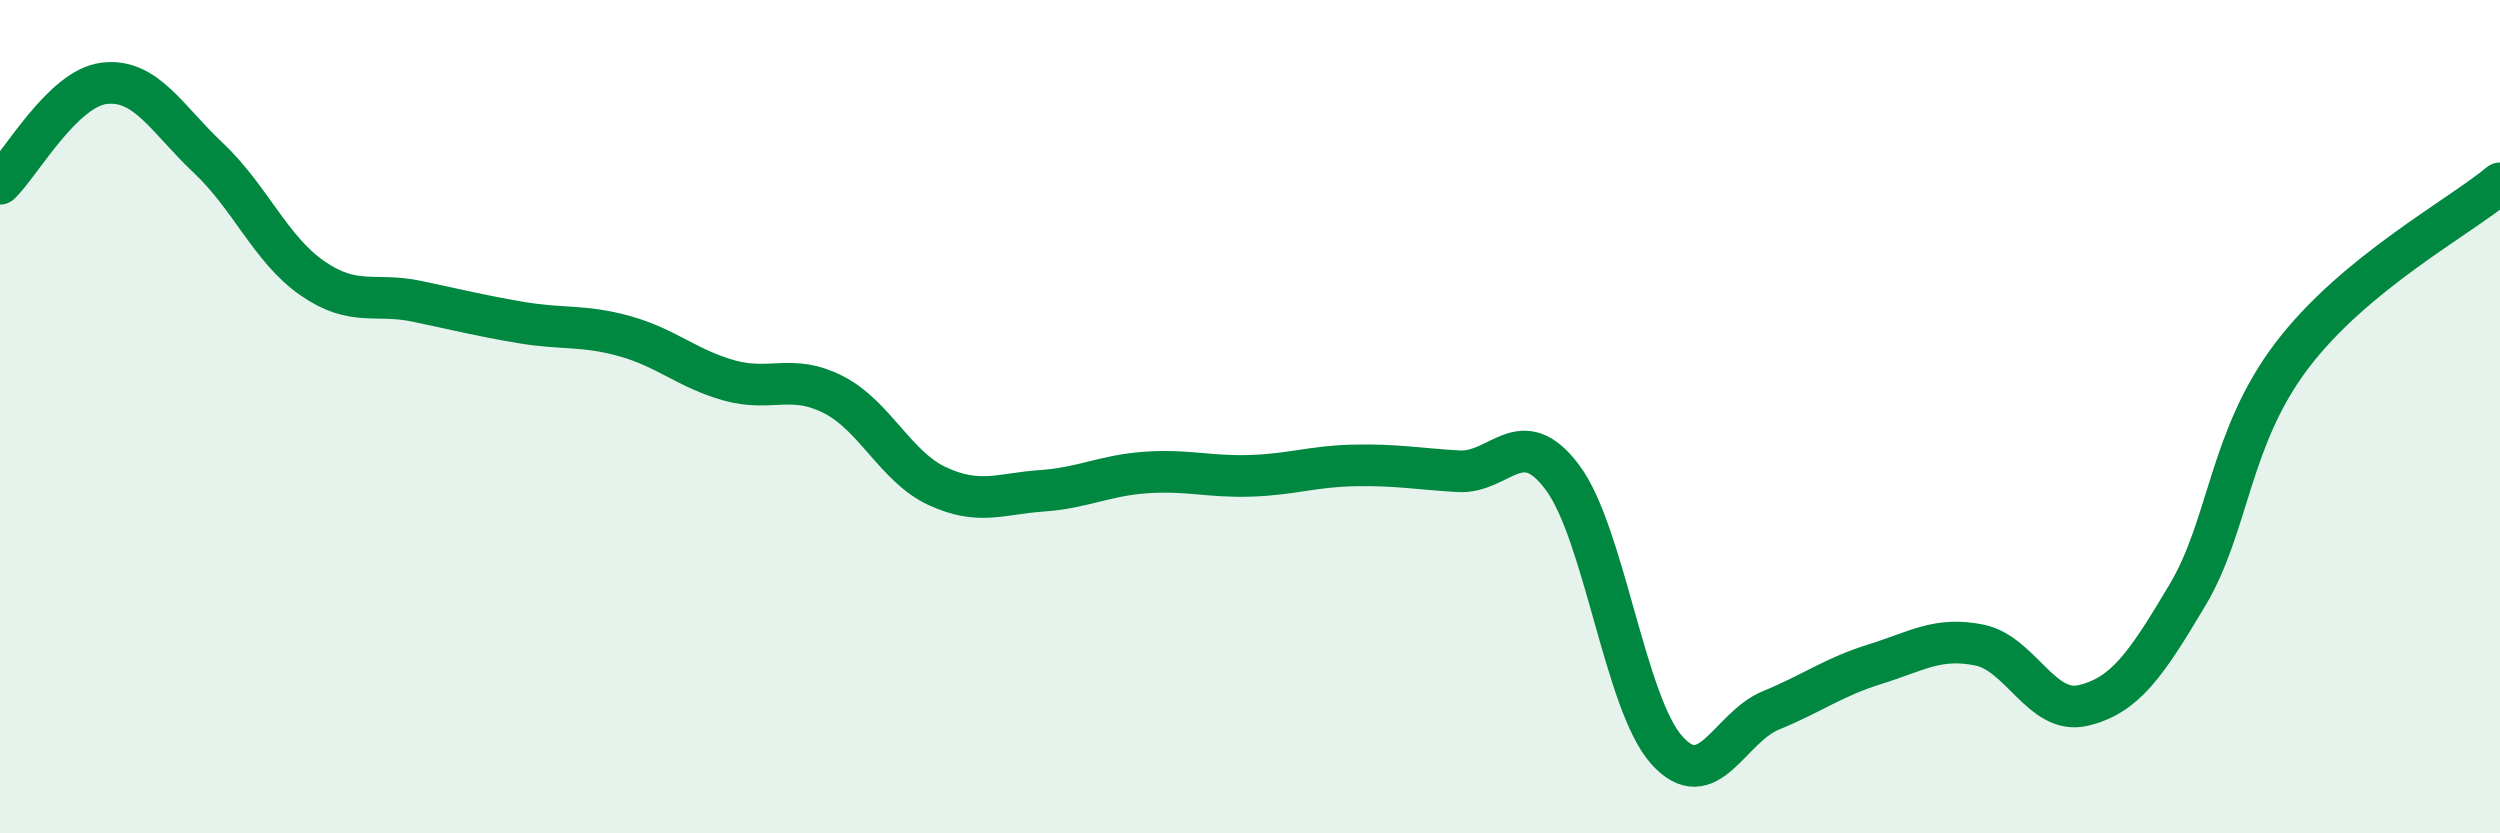
    <svg width="60" height="20" viewBox="0 0 60 20" xmlns="http://www.w3.org/2000/svg">
      <path
        d="M 0,4.41 C 0.5,3.93 1.5,2.12 2.5,2 C 3.5,1.88 4,2.85 5,3.79 C 6,4.73 6.5,5.99 7.5,6.68 C 8.5,7.37 9,7.02 10,7.23 C 11,7.44 11.5,7.57 12.5,7.74 C 13.5,7.91 14,7.79 15,8.07 C 16,8.35 16.5,8.85 17.5,9.13 C 18.5,9.41 19,8.96 20,9.47 C 21,9.98 21.5,11.21 22.5,11.67 C 23.5,12.13 24,11.85 25,11.78 C 26,11.71 26.5,11.41 27.5,11.34 C 28.5,11.27 29,11.45 30,11.42 C 31,11.39 31.5,11.19 32.5,11.17 C 33.5,11.15 34,11.25 35,11.31 C 36,11.37 36.5,10.12 37.5,11.46 C 38.5,12.8 39,16.88 40,18 C 41,19.12 41.5,17.46 42.5,17.05 C 43.5,16.64 44,16.25 45,15.94 C 46,15.63 46.5,15.28 47.5,15.48 C 48.5,15.68 49,17.17 50,16.93 C 51,16.69 51.5,15.96 52.5,14.28 C 53.5,12.6 53.5,10.52 55,8.54 C 56.5,6.56 59,5.23 60,4.4L60 20L0 20Z"
        fill="#008740"
        opacity="0.1"
        stroke-linecap="round"
        stroke-linejoin="round"
      />
      <path
        d="M 0,4.41 C 0.5,3.93 1.5,2.12 2.5,2 C 3.5,1.88 4,2.85 5,3.79 C 6,4.73 6.5,5.99 7.5,6.68 C 8.5,7.37 9,7.02 10,7.23 C 11,7.44 11.5,7.57 12.5,7.74 C 13.5,7.91 14,7.79 15,8.07 C 16,8.35 16.5,8.85 17.5,9.13 C 18.5,9.41 19,8.96 20,9.47 C 21,9.98 21.5,11.21 22.5,11.67 C 23.5,12.13 24,11.85 25,11.78 C 26,11.71 26.5,11.41 27.5,11.34 C 28.5,11.27 29,11.45 30,11.42 C 31,11.39 31.5,11.19 32.5,11.17 C 33.5,11.15 34,11.25 35,11.31 C 36,11.37 36.5,10.12 37.5,11.46 C 38.5,12.8 39,16.88 40,18 C 41,19.12 41.5,17.46 42.5,17.05 C 43.5,16.64 44,16.25 45,15.94 C 46,15.63 46.5,15.28 47.5,15.48 C 48.5,15.68 49,17.17 50,16.93 C 51,16.69 51.5,15.96 52.5,14.28 C 53.5,12.6 53.5,10.52 55,8.54 C 56.5,6.56 59,5.23 60,4.4"
        stroke="#008740"
        stroke-width="1"
        fill="none"
        stroke-linecap="round"
        stroke-linejoin="round"
      />
    </svg>
  